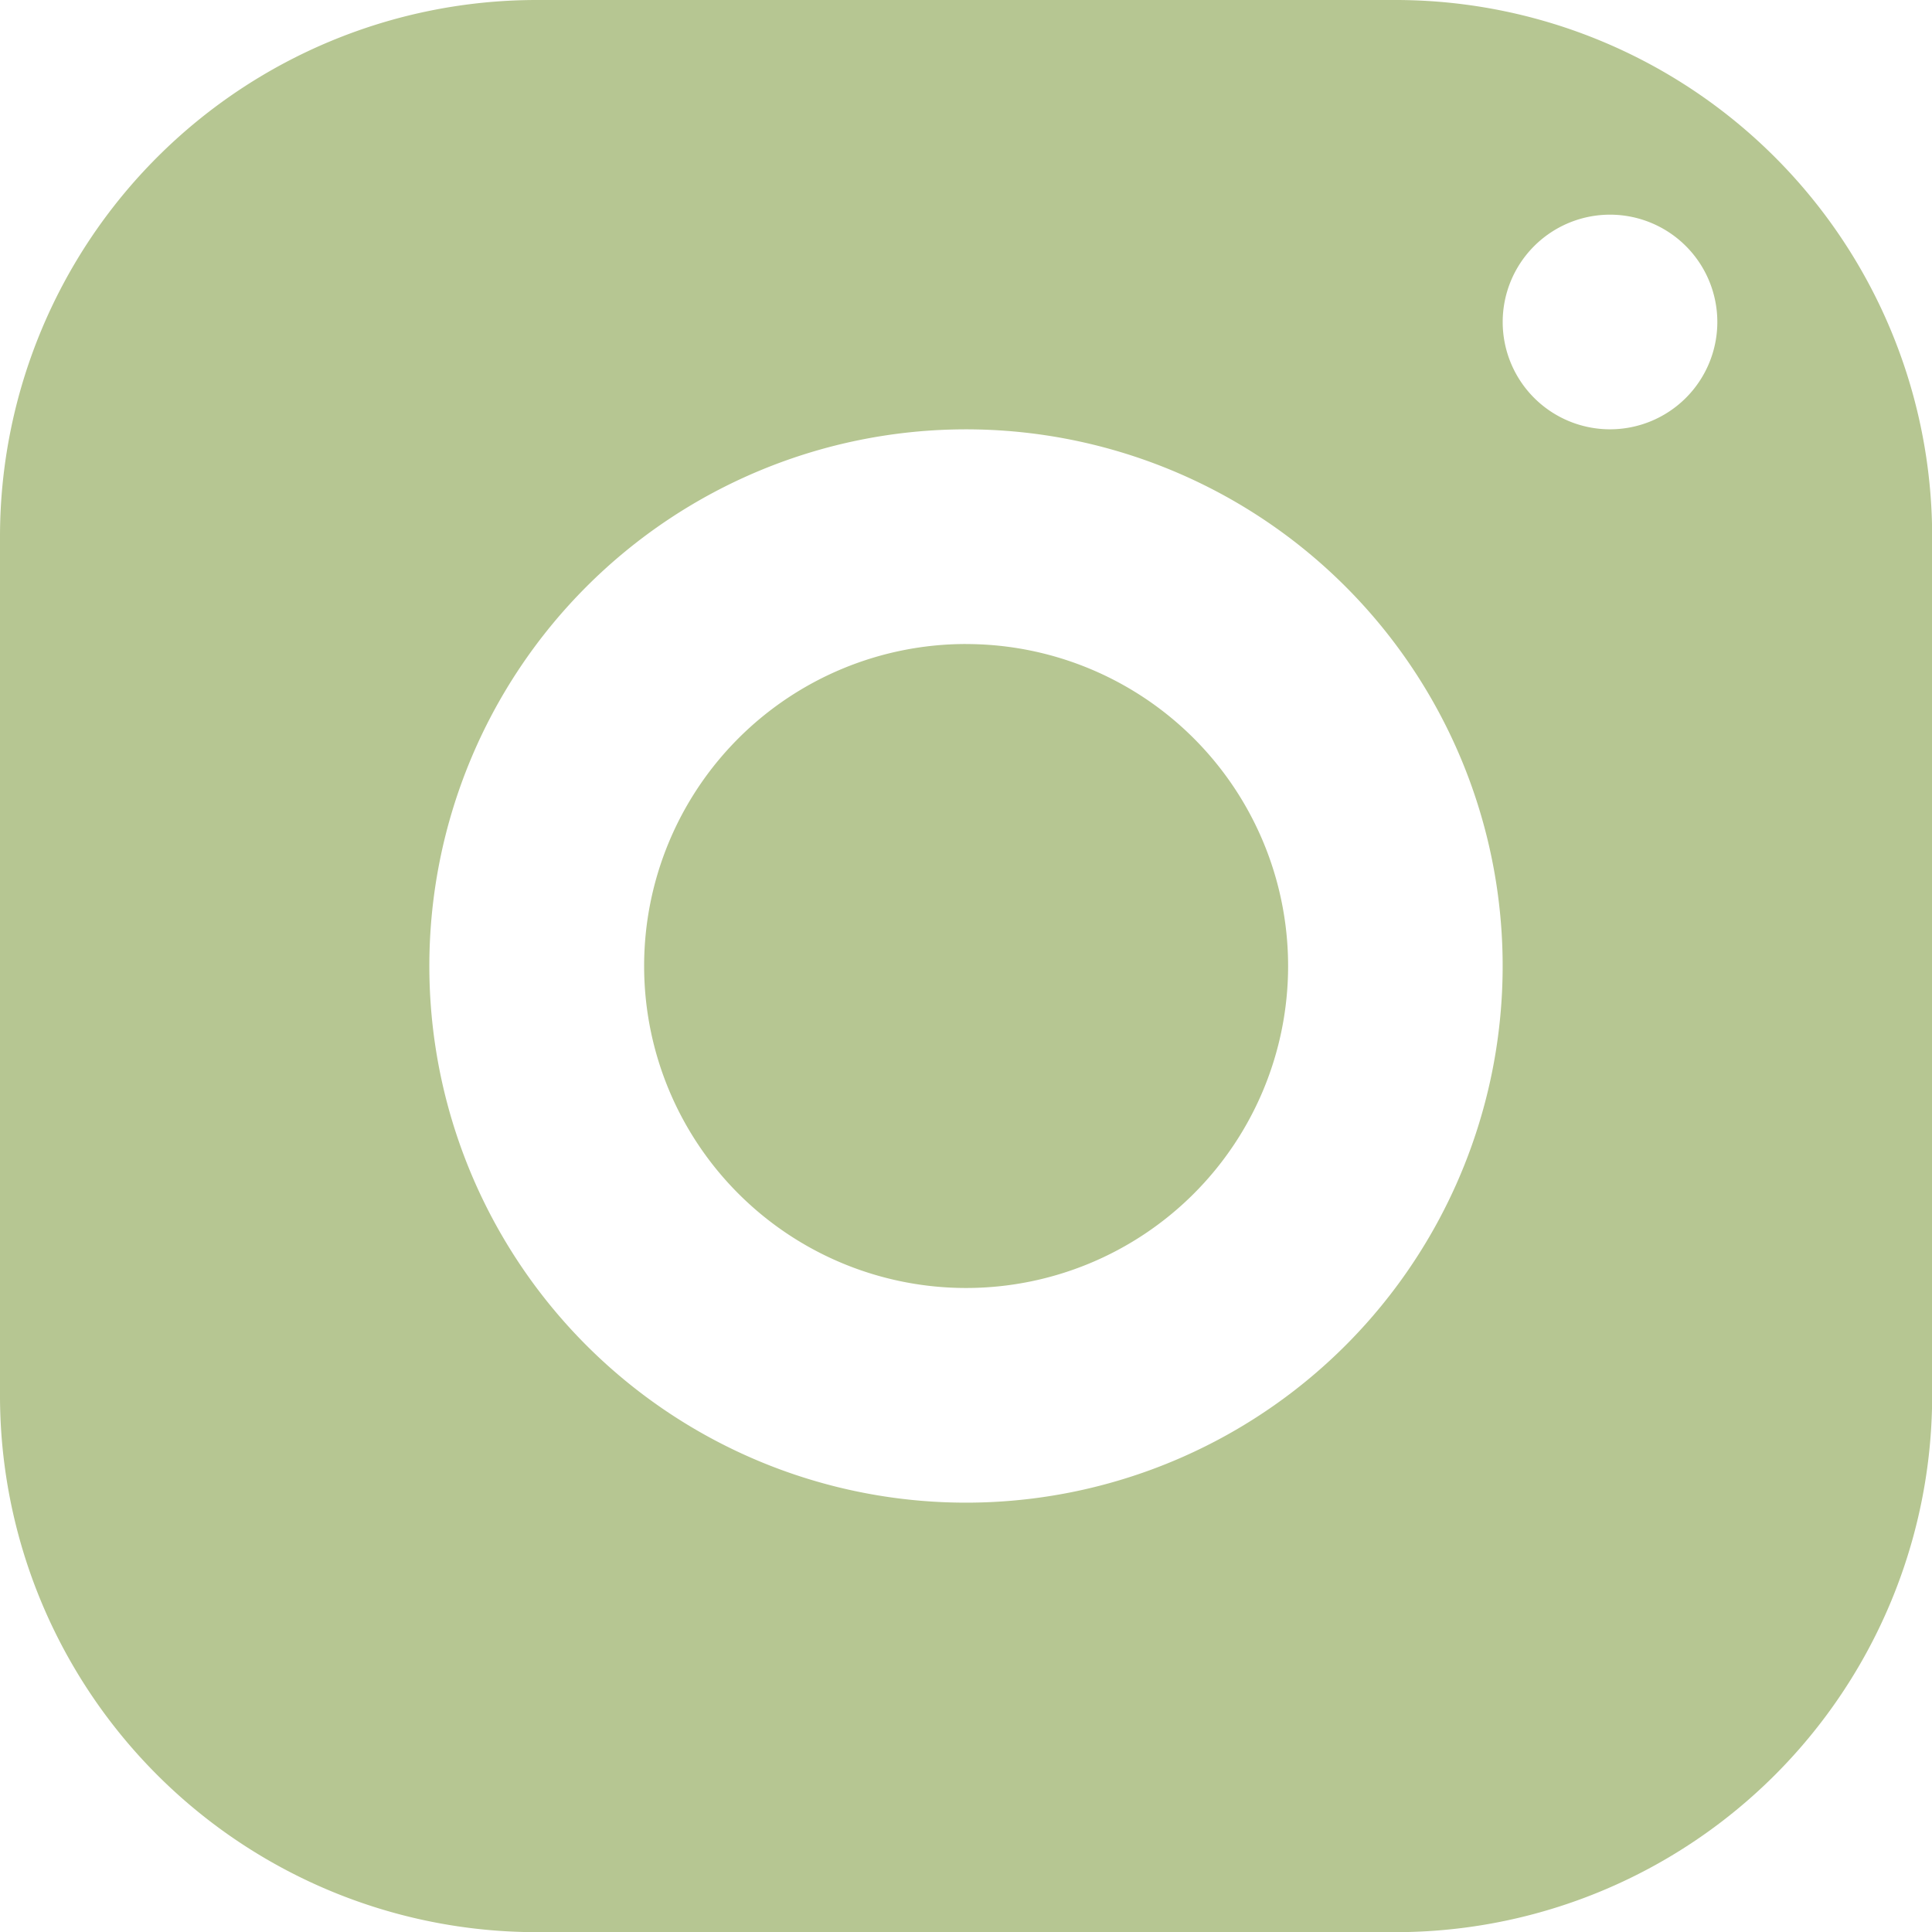 <svg xmlns="http://www.w3.org/2000/svg" width="48.896" height="48.896" viewBox="0 0 48.896 48.896">
  <path id="icons8-instagram" d="M16.582,3A13.584,13.584,0,0,0,3,16.582V38.314A13.584,13.584,0,0,0,16.582,51.9H38.314A13.584,13.584,0,0,0,51.9,38.314V16.582A13.584,13.584,0,0,0,38.314,3ZM43.747,8.433a2.716,2.716,0,1,1-2.716,2.716A2.717,2.717,0,0,1,43.747,8.433Zm-16.3,5.433A13.582,13.582,0,1,1,13.866,27.448,13.584,13.584,0,0,1,27.448,13.866Zm0,5.433A8.149,8.149,0,1,0,35.6,27.448,8.149,8.149,0,0,0,27.448,19.3Z" transform="translate(-3 -3)" fill="#b6c692"/>
</svg>
